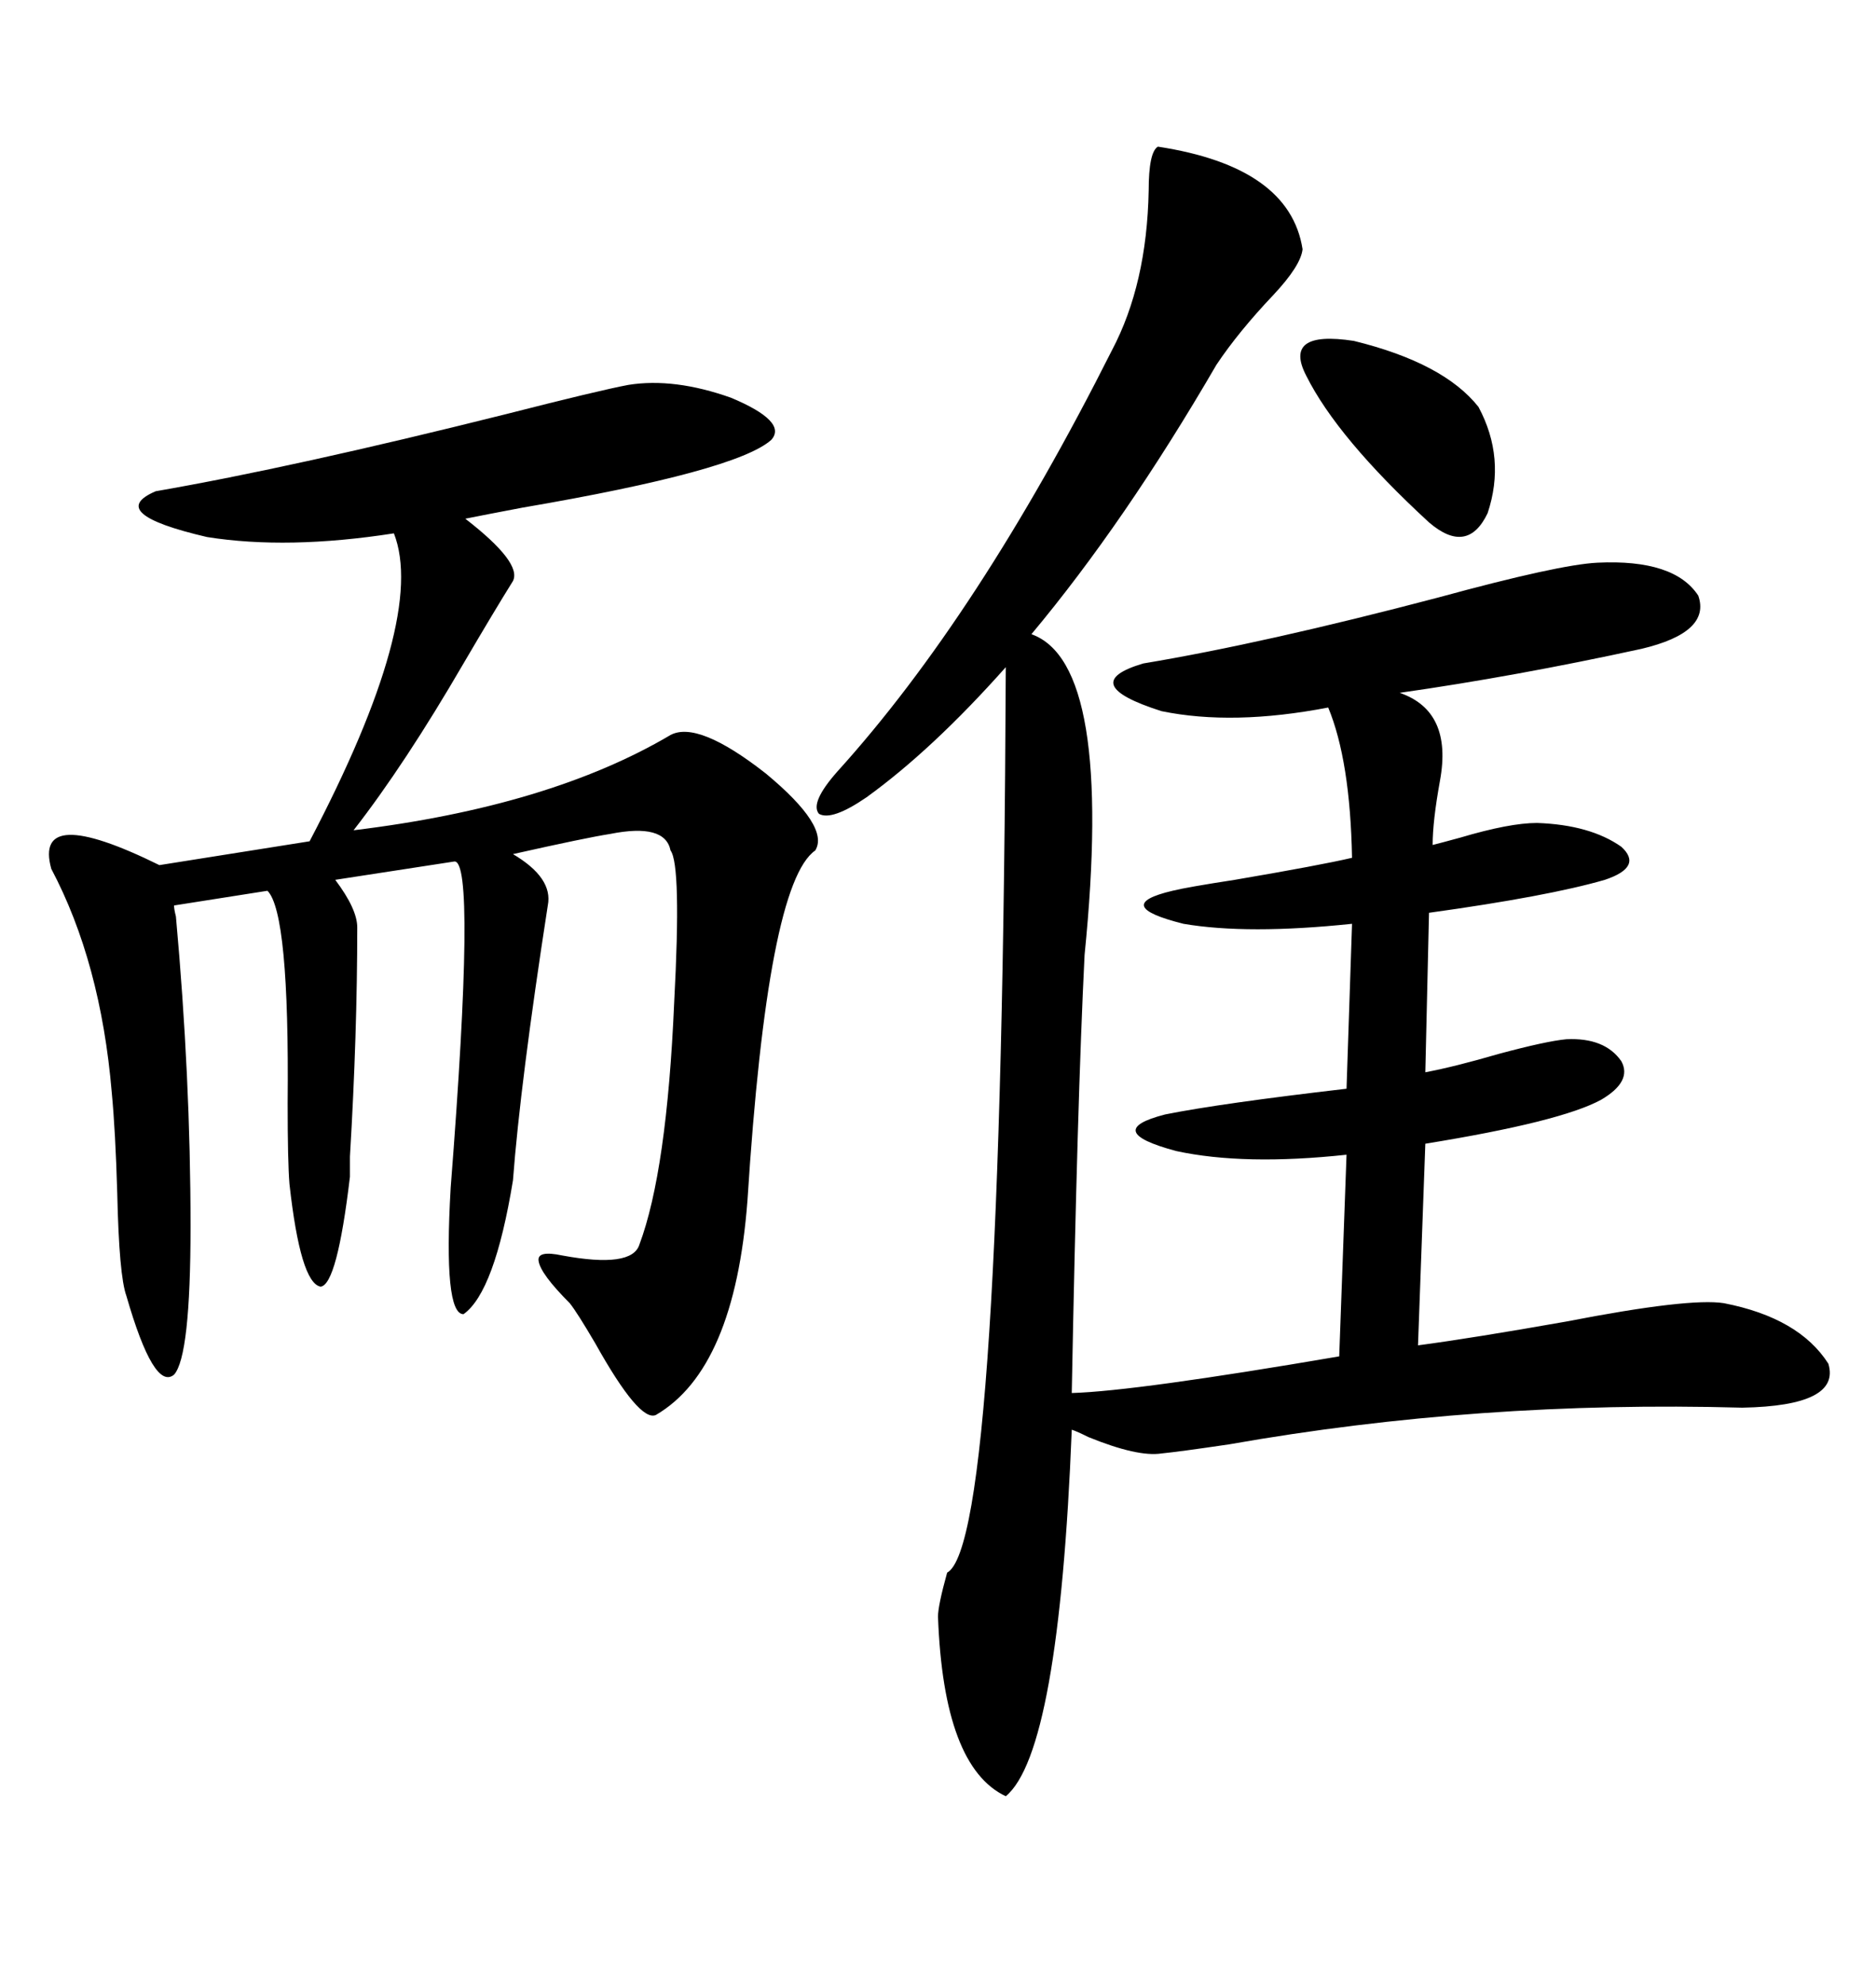 <svg xmlns="http://www.w3.org/2000/svg" xmlns:xlink="http://www.w3.org/1999/xlink" width="300" height="317.285"><path d="M185.16 23.44L185.16 23.44Q206.25 26.66 208.30 39.84L208.30 39.84Q208.01 42.48 203.61 47.17L203.61 47.17Q198.05 53.03 194.53 58.30L194.53 58.30Q179.88 83.50 164.94 101.37L164.94 101.37Q178.13 106.05 173.44 152.64L173.44 152.64Q172.27 176.07 171.39 222.66L171.39 222.66Q181.64 222.36 214.16 216.80L214.16 216.80L215.33 184.57Q198.93 186.33 188.09 183.98L188.09 183.98Q176.07 180.76 186.33 178.13L186.33 178.13Q195.12 176.37 215.33 174.02L215.33 174.02L216.21 147.66Q199.51 149.41 189.26 147.66L189.26 147.66Q177.54 144.73 187.50 142.38L187.50 142.38Q189.84 141.80 197.46 140.63L197.46 140.63Q211.23 138.28 216.21 137.11L216.21 137.11Q215.92 121.58 212.40 113.09L212.40 113.09Q197.17 116.02 185.74 113.67L185.74 113.67Q171.97 109.28 182.81 106.05L182.81 106.05Q202.15 102.83 229.98 95.51L229.98 95.51Q249.32 90.23 255.47 89.94L255.47 89.94Q267.77 89.36 271.58 95.21L271.58 95.21Q273.63 101.07 262.50 103.71L262.50 103.71Q242.29 108.11 223.83 110.74L223.83 110.74Q232.32 113.67 230.27 124.80L230.27 124.80Q229.10 131.25 229.10 135.06L229.10 135.06Q230.27 134.77 233.50 133.89L233.50 133.89Q241.41 131.54 245.80 131.54L245.80 131.54Q254.30 131.84 259.28 135.35L259.28 135.35Q262.79 138.57 256.64 140.63L256.64 140.63Q247.56 143.26 228.52 145.90L228.52 145.90L227.93 171.39Q232.62 170.51 239.65 168.46L239.65 168.46Q247.27 166.41 250.49 166.11L250.49 166.11Q256.64 165.82 259.28 169.63L259.28 169.63Q261.04 172.85 256.05 175.78L256.05 175.78Q249.61 179.30 227.93 182.81L227.93 182.81L226.76 215.04Q235.55 213.87 250.49 211.23L250.49 211.23Q270.12 207.42 275.68 208.30L275.68 208.30Q287.70 210.64 292.38 217.97L292.38 217.97Q294.43 224.71 278.61 225L278.61 225Q236.43 223.83 196.58 230.86L196.58 230.86Q188.67 232.03 185.74 232.32L185.74 232.32Q181.93 232.91 174.02 229.69L174.02 229.69Q172.27 228.81 171.39 228.52L171.39 228.52Q169.34 280.08 160.84 287.11L160.84 287.11Q150.88 282.42 150 258.40L150 258.40Q150 256.64 151.46 251.37L151.46 251.37Q160.25 246.68 160.84 106.64L160.84 106.64Q149.12 119.82 138.57 127.44L138.57 127.44Q133.01 131.25 130.96 130.08L130.96 130.08Q129.49 128.32 133.89 123.34L133.89 123.34Q156.45 98.44 177.83 55.96L177.83 55.96Q183.40 45.41 183.69 30.47L183.69 30.47Q183.69 24.32 185.16 23.44ZM100.49 61.52L100.49 61.52Q107.81 60.35 116.89 63.57L116.89 63.57Q125.98 67.38 123.34 70.31L123.34 70.31Q117.77 75.29 83.50 81.15L83.50 81.15Q77.34 82.32 74.41 82.91L74.41 82.91Q83.50 89.94 82.03 92.87L82.03 92.87Q79.10 97.56 74.12 106.05L74.12 106.05Q64.75 122.17 56.54 132.71L56.54 132.71Q87.89 128.91 107.23 117.48L107.23 117.48Q111.62 115.14 122.46 123.63L122.46 123.63Q132.71 132.13 130.37 135.94L130.37 135.94Q122.75 141.21 119.53 191.89L119.53 191.89Q117.48 218.85 104.88 226.17L104.88 226.17Q102.25 227.34 95.21 214.75L95.21 214.75Q92.29 209.77 91.11 208.30L91.11 208.30Q86.43 203.61 86.13 201.56L86.13 201.56Q85.84 199.80 89.94 200.68L89.94 200.68Q101.07 202.73 102.25 198.93L102.25 198.93Q106.64 187.21 107.81 160.25L107.81 160.25Q108.98 138.28 107.23 135.94L107.23 135.94Q106.35 131.54 97.56 133.30L97.56 133.30Q93.75 133.89 82.03 136.52L82.03 136.52Q88.48 140.33 87.60 144.73L87.60 144.73Q83.20 173.14 82.03 188.67L82.03 188.67Q79.10 206.54 74.12 210.06L74.12 210.06Q70.90 210.06 72.07 189.84L72.07 189.84Q76.17 137.40 72.66 137.70L72.66 137.70L53.61 140.63Q57.13 145.31 57.13 148.24L57.13 148.24Q57.13 165.23 55.96 184.86L55.96 184.86Q55.96 187.79 55.96 188.09L55.96 188.09Q53.91 205.37 51.27 205.66L51.27 205.66Q48.05 205.08 46.29 189.26L46.29 189.26Q46.00 185.74 46.00 176.37L46.00 176.37Q46.29 145.90 42.77 142.38L42.77 142.38L27.83 144.73Q27.83 145.31 28.13 146.48L28.13 146.48Q30.47 172.27 30.47 196.00L30.47 196.00Q30.47 216.80 27.83 219.73L27.83 219.73Q24.61 222.36 20.21 207.13L20.21 207.13Q19.04 203.91 18.75 190.72L18.75 190.72Q18.46 180.76 17.87 174.61L17.87 174.61Q16.11 153.81 8.20 138.87L8.20 138.87Q5.27 128.32 25.49 138.28L25.49 138.28L49.51 134.47Q68.26 98.73 62.99 85.25L62.99 85.25Q46.00 87.89 33.11 85.84L33.11 85.84Q16.70 82.03 24.90 78.52L24.90 78.52Q46.88 74.71 80.86 66.21L80.86 66.21Q95.80 62.40 100.49 61.52ZM208.89 60.06L208.89 60.06Q205.08 52.73 216.50 54.49L216.50 54.49Q230.86 58.01 236.43 65.04L236.43 65.04Q240.82 73.24 237.89 82.03L237.89 82.03Q234.67 88.77 228.52 83.50L228.52 83.50Q213.87 70.02 208.89 60.06Z"/></svg>